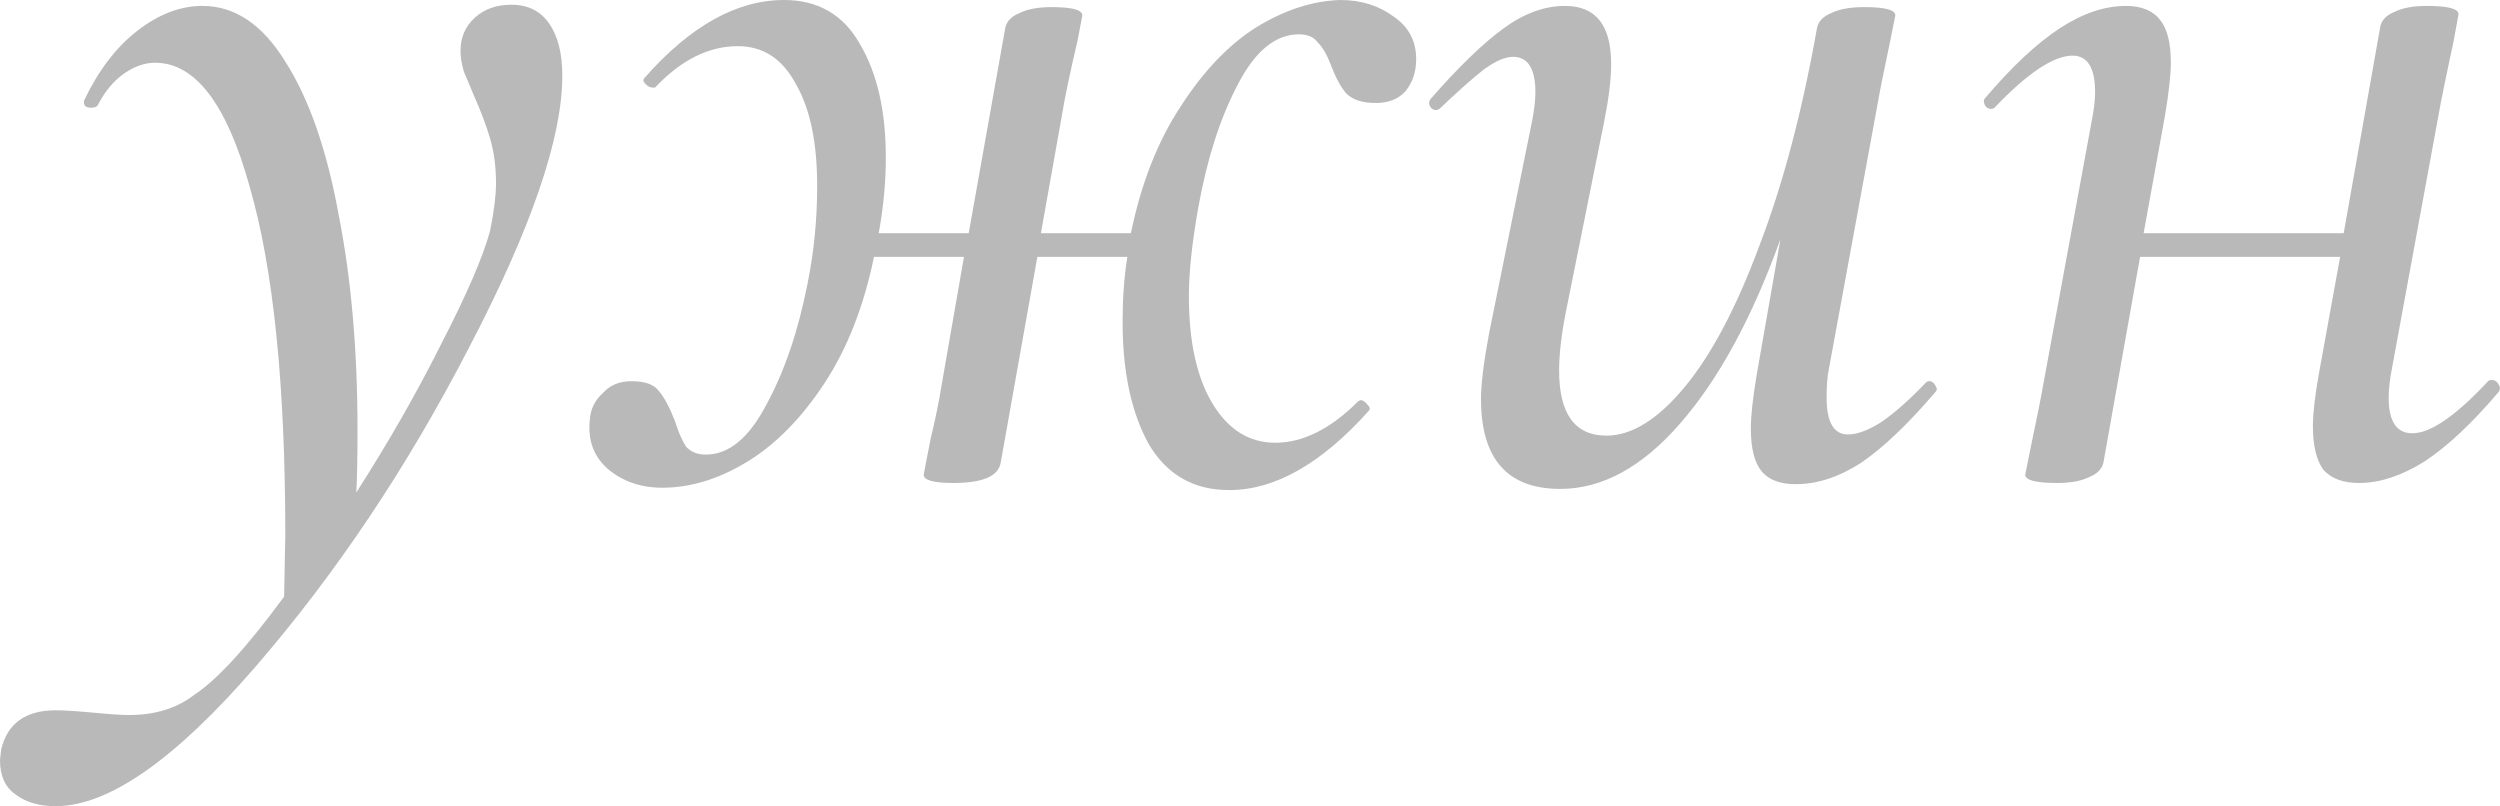 <?xml version="1.0" encoding="UTF-8"?> <svg xmlns="http://www.w3.org/2000/svg" viewBox="0 0 50.684 16.344" fill="none"><path d="M10.368 0.096C10.704 0.096 10.96 0.224 11.136 0.48C11.312 0.736 11.4 1.088 11.4 1.536C11.4 2.8 10.768 4.64 9.504 7.056C8.256 9.472 6.816 11.624 5.184 13.512C3.552 15.4 2.2 16.344 1.128 16.344C0.792 16.344 0.52 16.264 0.312 16.104C0.104 15.96 0 15.728 0 15.408L0.024 15.192C0.152 14.664 0.52 14.4 1.128 14.4C1.288 14.4 1.544 14.416 1.896 14.448C2.216 14.48 2.456 14.496 2.616 14.496C3.144 14.496 3.584 14.36 3.936 14.088C4.4 13.784 5.008 13.12 5.76 12.096L5.784 10.848C5.784 7.808 5.544 5.456 5.064 3.792C4.6 2.112 3.96 1.272 3.144 1.272C2.936 1.272 2.728 1.344 2.52 1.488C2.312 1.632 2.136 1.84 1.992 2.112C1.976 2.16 1.928 2.184 1.848 2.184C1.736 2.184 1.688 2.136 1.704 2.04C1.992 1.432 2.352 0.96 2.784 0.624C3.216 0.288 3.656 0.12 4.104 0.12C4.76 0.12 5.32 0.496 5.784 1.248C6.264 2 6.624 3.032 6.864 4.344C7.12 5.64 7.248 7.096 7.248 8.712C7.248 9.272 7.24 9.696 7.224 9.984C7.88 8.96 8.456 7.952 8.952 6.96C9.464 5.968 9.792 5.208 9.936 4.68C10.016 4.28 10.056 3.96 10.056 3.72C10.056 3.384 10.016 3.08 9.936 2.808C9.856 2.536 9.744 2.24 9.6 1.92C9.536 1.76 9.472 1.608 9.408 1.464C9.36 1.304 9.336 1.16 9.336 1.032C9.336 0.76 9.432 0.536 9.624 0.36C9.816 0.184 10.064 0.096 10.368 0.096Z" fill="#B9B9B9"></path><path d="M27.175 0C27.591 0 27.951 0.112 28.255 0.336C28.559 0.544 28.711 0.832 28.711 1.2C28.711 1.456 28.639 1.672 28.495 1.848C28.351 2.008 28.151 2.088 27.895 2.088C27.623 2.088 27.423 2.024 27.295 1.896C27.183 1.768 27.079 1.576 26.983 1.32C26.903 1.112 26.815 0.96 26.719 0.864C26.639 0.752 26.511 0.696 26.335 0.696C25.855 0.696 25.439 1.04 25.087 1.728C24.735 2.4 24.471 3.224 24.295 4.2C24.167 4.92 24.103 5.52 24.103 6C24.103 6.928 24.263 7.656 24.583 8.184C24.903 8.712 25.327 8.976 25.855 8.976C26.415 8.976 26.975 8.696 27.535 8.136L27.583 8.112C27.631 8.112 27.679 8.144 27.727 8.208C27.775 8.256 27.783 8.296 27.751 8.328C26.791 9.4 25.847 9.936 24.919 9.936C24.199 9.936 23.655 9.624 23.287 9C22.935 8.36 22.759 7.536 22.759 6.528C22.759 6.048 22.791 5.608 22.855 5.208H21.031L20.287 9.384C20.239 9.656 19.919 9.792 19.327 9.792C18.927 9.792 18.727 9.736 18.727 9.624C18.743 9.528 18.791 9.28 18.871 8.88C18.967 8.48 19.039 8.128 19.087 7.824L19.543 5.208H17.719C17.511 6.216 17.175 7.072 16.711 7.776C16.247 8.48 15.727 9.008 15.151 9.36C14.575 9.712 13.999 9.888 13.423 9.888C12.991 9.888 12.623 9.76 12.319 9.504C12.031 9.248 11.911 8.912 11.959 8.496C11.975 8.288 12.063 8.112 12.223 7.968C12.367 7.808 12.559 7.728 12.799 7.728C13.071 7.728 13.255 7.792 13.351 7.92C13.463 8.048 13.575 8.256 13.687 8.544C13.751 8.752 13.823 8.92 13.903 9.048C13.999 9.16 14.135 9.216 14.311 9.216C14.775 9.216 15.183 8.88 15.535 8.208C15.903 7.536 16.183 6.712 16.375 5.736C16.503 5.096 16.567 4.44 16.567 3.768C16.567 2.888 16.423 2.2 16.135 1.704C15.863 1.192 15.471 0.936 14.959 0.936C14.367 0.936 13.807 1.216 13.279 1.776H13.231C13.183 1.776 13.135 1.752 13.087 1.704C13.039 1.656 13.031 1.616 13.063 1.584C13.991 0.528 14.935 0 15.895 0C16.583 0 17.095 0.296 17.431 0.888C17.783 1.48 17.959 2.248 17.959 3.192C17.959 3.688 17.911 4.2 17.815 4.728H19.639L20.383 0.552C20.415 0.424 20.511 0.328 20.671 0.264C20.831 0.184 21.047 0.144 21.319 0.144C21.735 0.144 21.943 0.2 21.943 0.312L21.847 0.816C21.687 1.504 21.583 2 21.535 2.304L21.103 4.728H22.927C23.135 3.72 23.471 2.864 23.935 2.16C24.399 1.44 24.911 0.904 25.471 0.552C26.047 0.2 26.615 0.016 27.175 0Z" fill="#B9B9B9"></path><path d="M39.049 7.752C39.065 7.736 39.089 7.728 39.12 7.728C39.169 7.728 39.209 7.76 39.241 7.824C39.273 7.872 39.273 7.912 39.241 7.944C38.681 8.6 38.176 9.08 37.729 9.384C37.281 9.672 36.84 9.816 36.409 9.816C36.088 9.816 35.857 9.728 35.712 9.552C35.569 9.376 35.496 9.088 35.496 8.688C35.496 8.432 35.536 8.064 35.617 7.584L36.096 4.848C35.52 6.448 34.841 7.696 34.057 8.592C33.289 9.472 32.48 9.912 31.633 9.912C30.56 9.912 30.025 9.304 30.025 8.088C30.025 7.784 30.081 7.336 30.192 6.744L31.057 2.472C31.104 2.232 31.128 2.032 31.128 1.872C31.128 1.392 30.977 1.152 30.673 1.152C30.513 1.152 30.313 1.24 30.073 1.416C29.849 1.592 29.561 1.848 29.208 2.184C29.177 2.216 29.145 2.232 29.113 2.232C29.065 2.232 29.024 2.208 28.993 2.16C28.961 2.096 28.969 2.04 29.016 1.992C29.576 1.352 30.065 0.88 30.481 0.576C30.897 0.272 31.312 0.12 31.729 0.12C32.353 0.12 32.664 0.512 32.664 1.296C32.664 1.6 32.617 1.992 32.521 2.472L31.753 6.288C31.657 6.768 31.609 7.176 31.609 7.512C31.609 8.392 31.929 8.832 32.569 8.832C33.081 8.832 33.608 8.504 34.153 7.848C34.697 7.192 35.201 6.24 35.665 4.992C36.145 3.744 36.537 2.264 36.84 0.552C36.872 0.424 36.969 0.328 37.129 0.264C37.289 0.184 37.513 0.144 37.8 0.144C38.217 0.144 38.425 0.2 38.425 0.312L38.329 0.792C38.184 1.48 38.097 1.92 38.065 2.112L37.081 7.464C37.048 7.608 37.032 7.808 37.032 8.064C37.032 8.56 37.177 8.808 37.465 8.808C37.657 8.808 37.889 8.72 38.161 8.544C38.433 8.352 38.729 8.088 39.049 7.752Z" fill="#B9B9B9"></path><path d="M50.443 7.728C50.459 7.712 50.483 7.704 50.515 7.704C50.579 7.704 50.627 7.736 50.659 7.8C50.691 7.848 50.691 7.896 50.659 7.944C50.115 8.584 49.611 9.056 49.147 9.36C48.683 9.648 48.243 9.792 47.827 9.792C47.507 9.792 47.267 9.704 47.107 9.528C46.963 9.336 46.891 9.04 46.891 8.64C46.891 8.384 46.931 8.032 47.011 7.584L47.443 5.208H43.387L42.643 9.384C42.611 9.512 42.515 9.608 42.355 9.672C42.195 9.752 41.979 9.792 41.707 9.792C41.275 9.792 41.059 9.736 41.059 9.624L41.155 9.144C41.299 8.456 41.387 8.016 41.419 7.824L42.403 2.472C42.451 2.232 42.475 2.032 42.475 1.872C42.475 1.376 42.323 1.128 42.019 1.128C41.635 1.128 41.107 1.48 40.435 2.184C40.419 2.2 40.395 2.208 40.363 2.208C40.315 2.208 40.275 2.184 40.243 2.136C40.211 2.072 40.211 2.024 40.243 1.992C40.787 1.352 41.291 0.88 41.755 0.576C42.219 0.272 42.667 0.12 43.099 0.12C43.419 0.12 43.651 0.216 43.795 0.408C43.939 0.584 44.011 0.872 44.011 1.272C44.011 1.512 43.971 1.872 43.891 2.352L43.459 4.728H47.515L48.259 0.528C48.291 0.4 48.387 0.304 48.547 0.24C48.707 0.16 48.923 0.12 49.195 0.12C49.627 0.12 49.843 0.176 49.843 0.288L49.747 0.816C49.587 1.568 49.499 1.992 49.483 2.088L48.499 7.44C48.451 7.68 48.427 7.888 48.427 8.064C48.427 8.544 48.587 8.784 48.907 8.784C49.275 8.784 49.787 8.432 50.443 7.728Z" fill="#B9B9B9"></path></svg> 